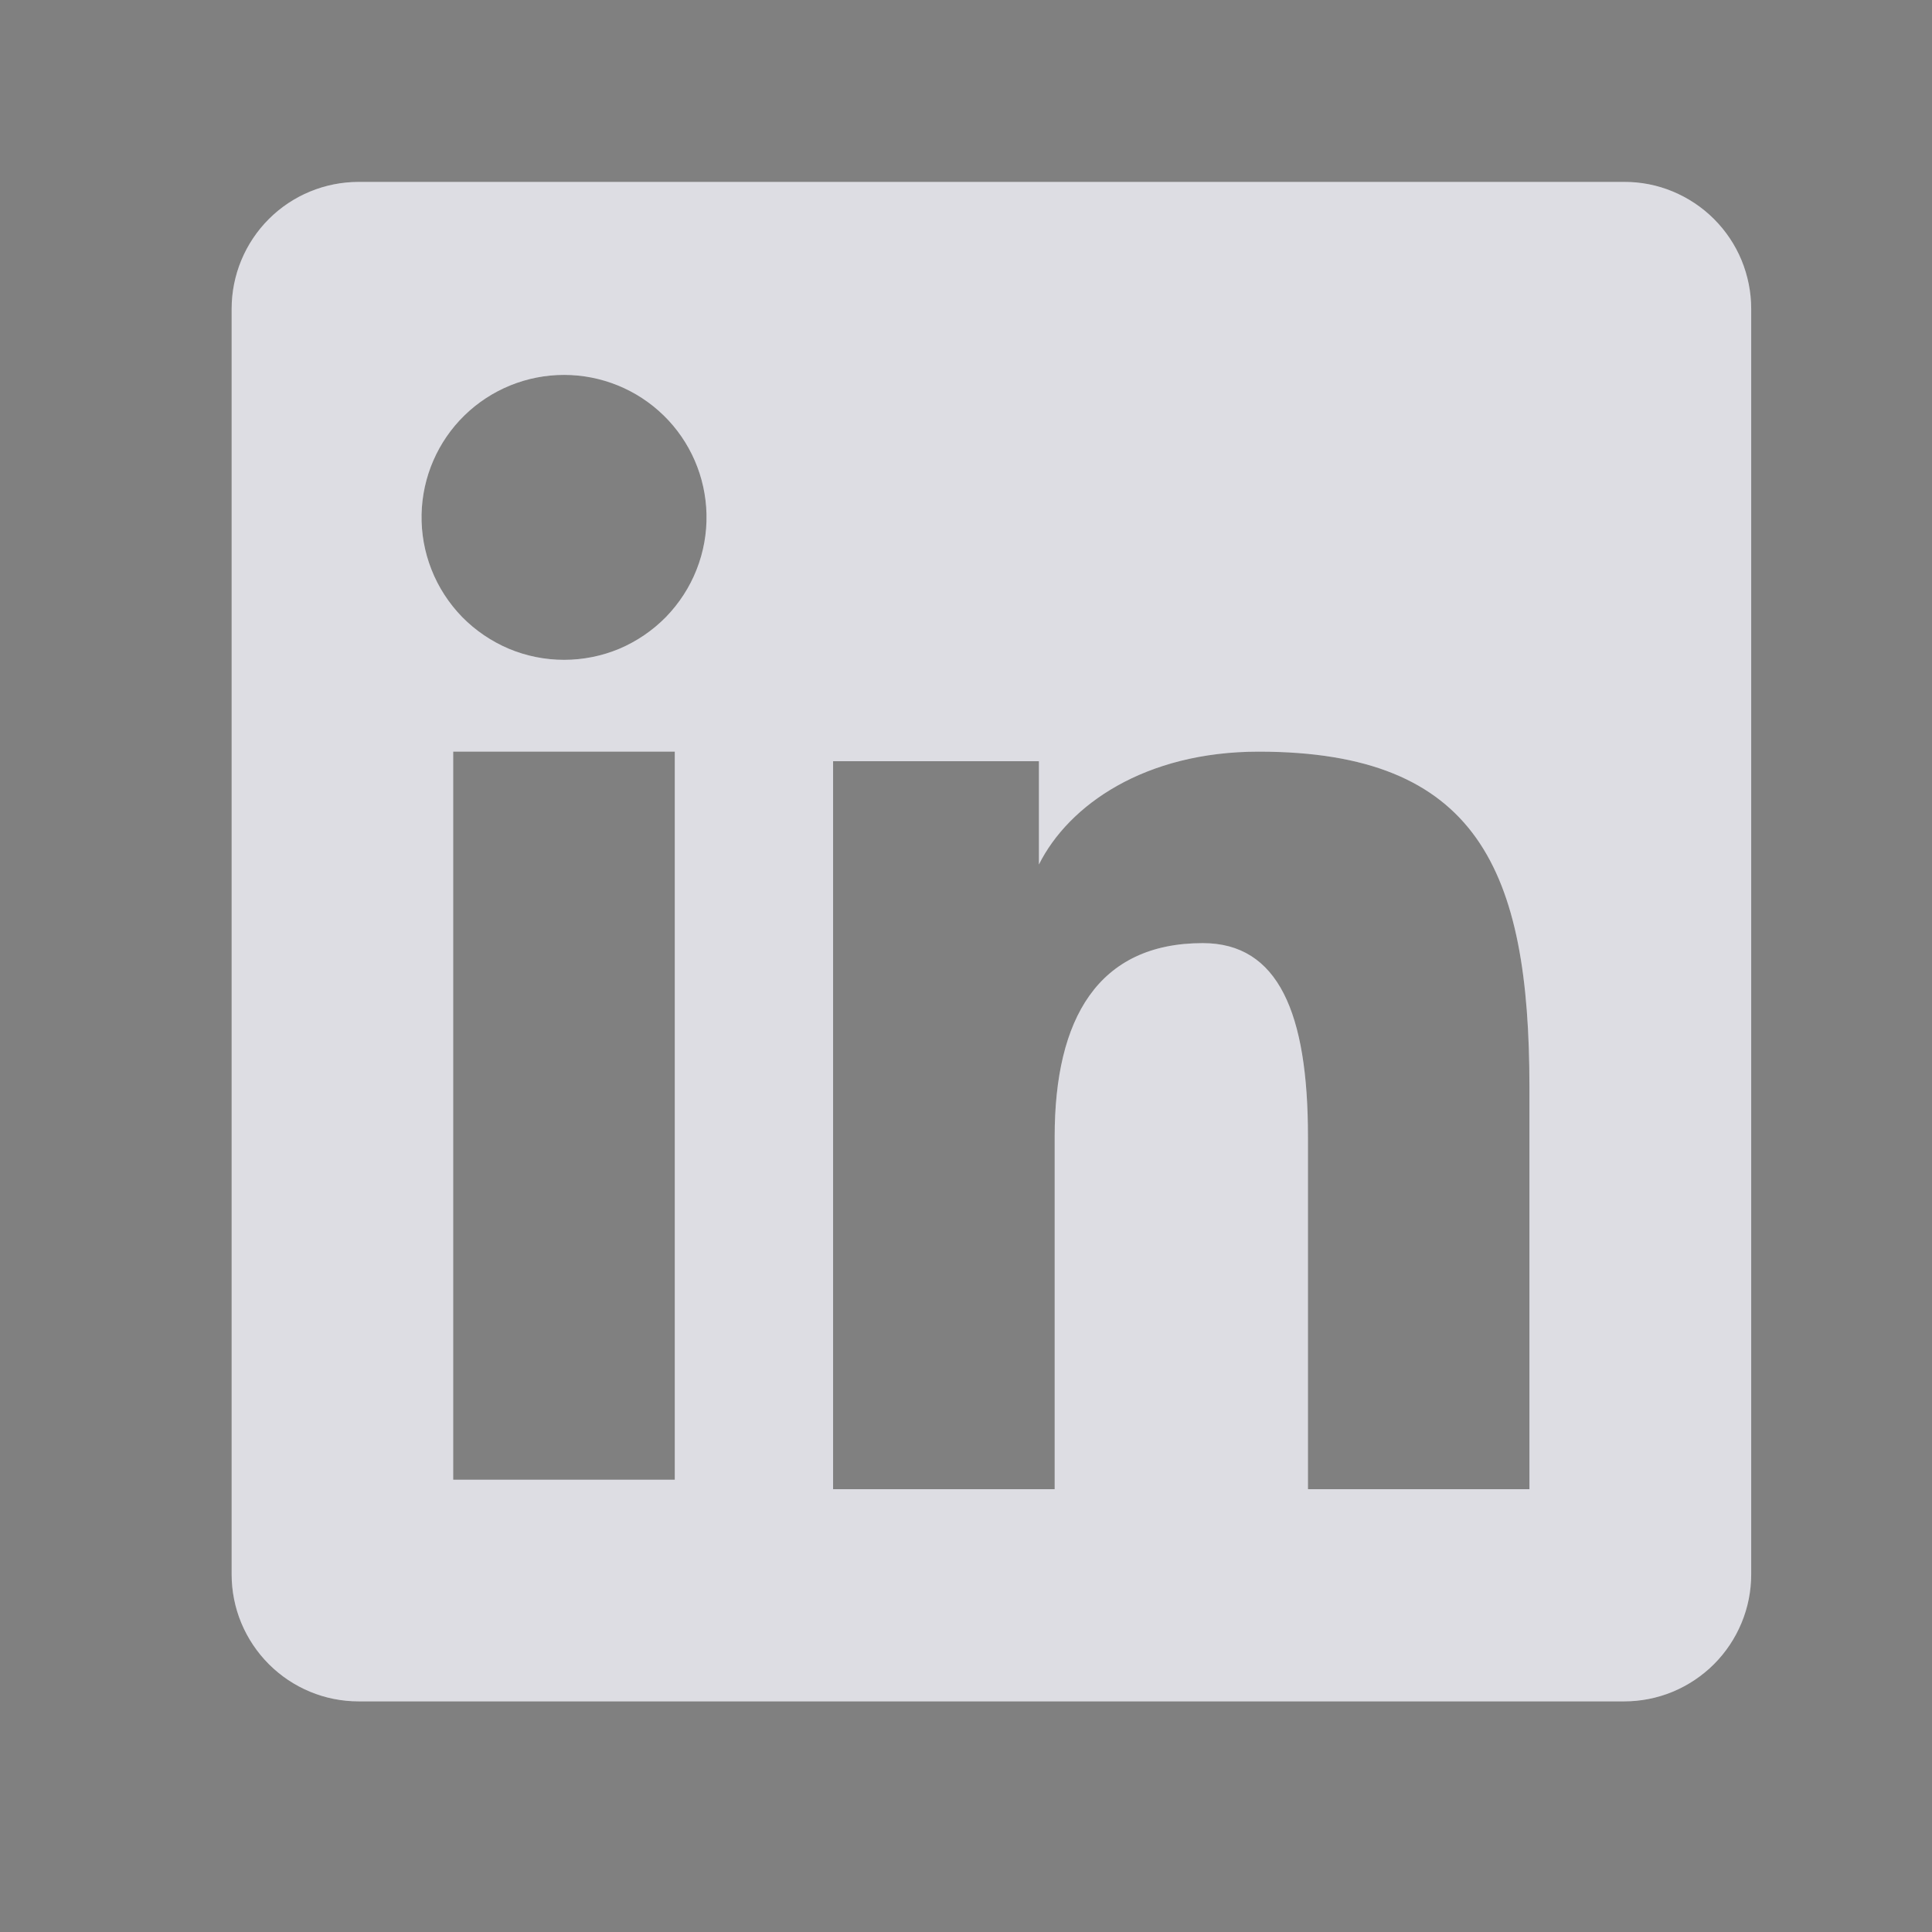 <svg xmlns="http://www.w3.org/2000/svg" fill="none" viewBox="0 0 19 19" height="19" width="19">
<rect x="0" y="0" width="19" height="19" fill="#808080" stroke="none"/>
<path fill="#FBFBFE" d="M2.278 3.037C2.278 2.706 2.41 2.388 2.644 2.154C2.878 1.92 3.196 1.789 3.527 1.789H15.972C16.136 1.788 16.299 1.82 16.45 1.883C16.602 1.946 16.74 2.038 16.856 2.154C16.972 2.27 17.064 2.407 17.127 2.559C17.189 2.71 17.222 2.873 17.222 3.037V15.482C17.222 15.646 17.19 15.809 17.127 15.96C17.064 16.112 16.972 16.25 16.856 16.366C16.74 16.482 16.602 16.574 16.451 16.637C16.299 16.7 16.137 16.732 15.973 16.732H3.527C3.363 16.732 3.2 16.7 3.049 16.637C2.897 16.574 2.76 16.482 2.644 16.366C2.528 16.25 2.436 16.112 2.373 15.961C2.31 15.809 2.278 15.647 2.278 15.483V3.037ZM8.193 7.486H10.217V8.502C10.509 7.918 11.256 7.392 12.379 7.392C14.531 7.392 15.041 8.556 15.041 10.691V14.645H12.863V11.177C12.863 9.961 12.571 9.275 11.829 9.275C10.8 9.275 10.372 10.015 10.372 11.177V14.645H8.193V7.486ZM4.457 14.552H6.636V7.392H4.457V14.552V14.552ZM6.948 5.057C6.952 5.244 6.919 5.429 6.85 5.603C6.782 5.776 6.679 5.934 6.549 6.068C6.418 6.201 6.263 6.307 6.091 6.38C5.919 6.452 5.734 6.489 5.547 6.489C5.361 6.489 5.176 6.452 5.004 6.38C4.832 6.307 4.676 6.201 4.545 6.068C4.415 5.934 4.312 5.776 4.244 5.603C4.175 5.429 4.142 5.244 4.146 5.057C4.154 4.691 4.305 4.342 4.567 4.086C4.829 3.83 5.181 3.687 5.547 3.687C5.913 3.687 6.265 3.83 6.527 4.086C6.789 4.342 6.94 4.691 6.948 5.057Z" clip-rule="evenodd" fill-rule="evenodd"></path>
<path fill-opacity="0.125" fill="#0A0B2D" d="M2.278 3.037C2.278 2.706 2.41 2.388 2.644 2.154C2.878 1.92 3.196 1.789 3.527 1.789H15.972C16.136 1.788 16.299 1.82 16.45 1.883C16.602 1.946 16.74 2.038 16.856 2.154C16.972 2.27 17.064 2.407 17.127 2.559C17.189 2.71 17.222 2.873 17.222 3.037V15.482C17.222 15.646 17.19 15.809 17.127 15.96C17.064 16.112 16.972 16.25 16.856 16.366C16.74 16.482 16.602 16.574 16.451 16.637C16.299 16.7 16.137 16.732 15.973 16.732H3.527C3.363 16.732 3.2 16.7 3.049 16.637C2.897 16.574 2.76 16.482 2.644 16.366C2.528 16.25 2.436 16.112 2.373 15.961C2.31 15.809 2.278 15.647 2.278 15.483V3.037ZM8.193 7.486H10.217V8.502C10.509 7.918 11.256 7.392 12.379 7.392C14.531 7.392 15.041 8.556 15.041 10.691V14.645H12.863V11.177C12.863 9.961 12.571 9.275 11.829 9.275C10.8 9.275 10.372 10.015 10.372 11.177V14.645H8.193V7.486ZM4.457 14.552H6.636V7.392H4.457V14.552V14.552ZM6.948 5.057C6.952 5.244 6.919 5.429 6.85 5.603C6.782 5.776 6.679 5.934 6.549 6.068C6.418 6.201 6.263 6.307 6.091 6.38C5.919 6.452 5.734 6.489 5.547 6.489C5.361 6.489 5.176 6.452 5.004 6.38C4.832 6.307 4.676 6.201 4.545 6.068C4.415 5.934 4.312 5.776 4.244 5.603C4.175 5.429 4.142 5.244 4.146 5.057C4.154 4.691 4.305 4.342 4.567 4.086C4.829 3.83 5.181 3.687 5.547 3.687C5.913 3.687 6.265 3.83 6.527 4.086C6.789 4.342 6.94 4.691 6.948 5.057Z" clip-rule="evenodd" fill-rule="evenodd"></path>
</svg>
